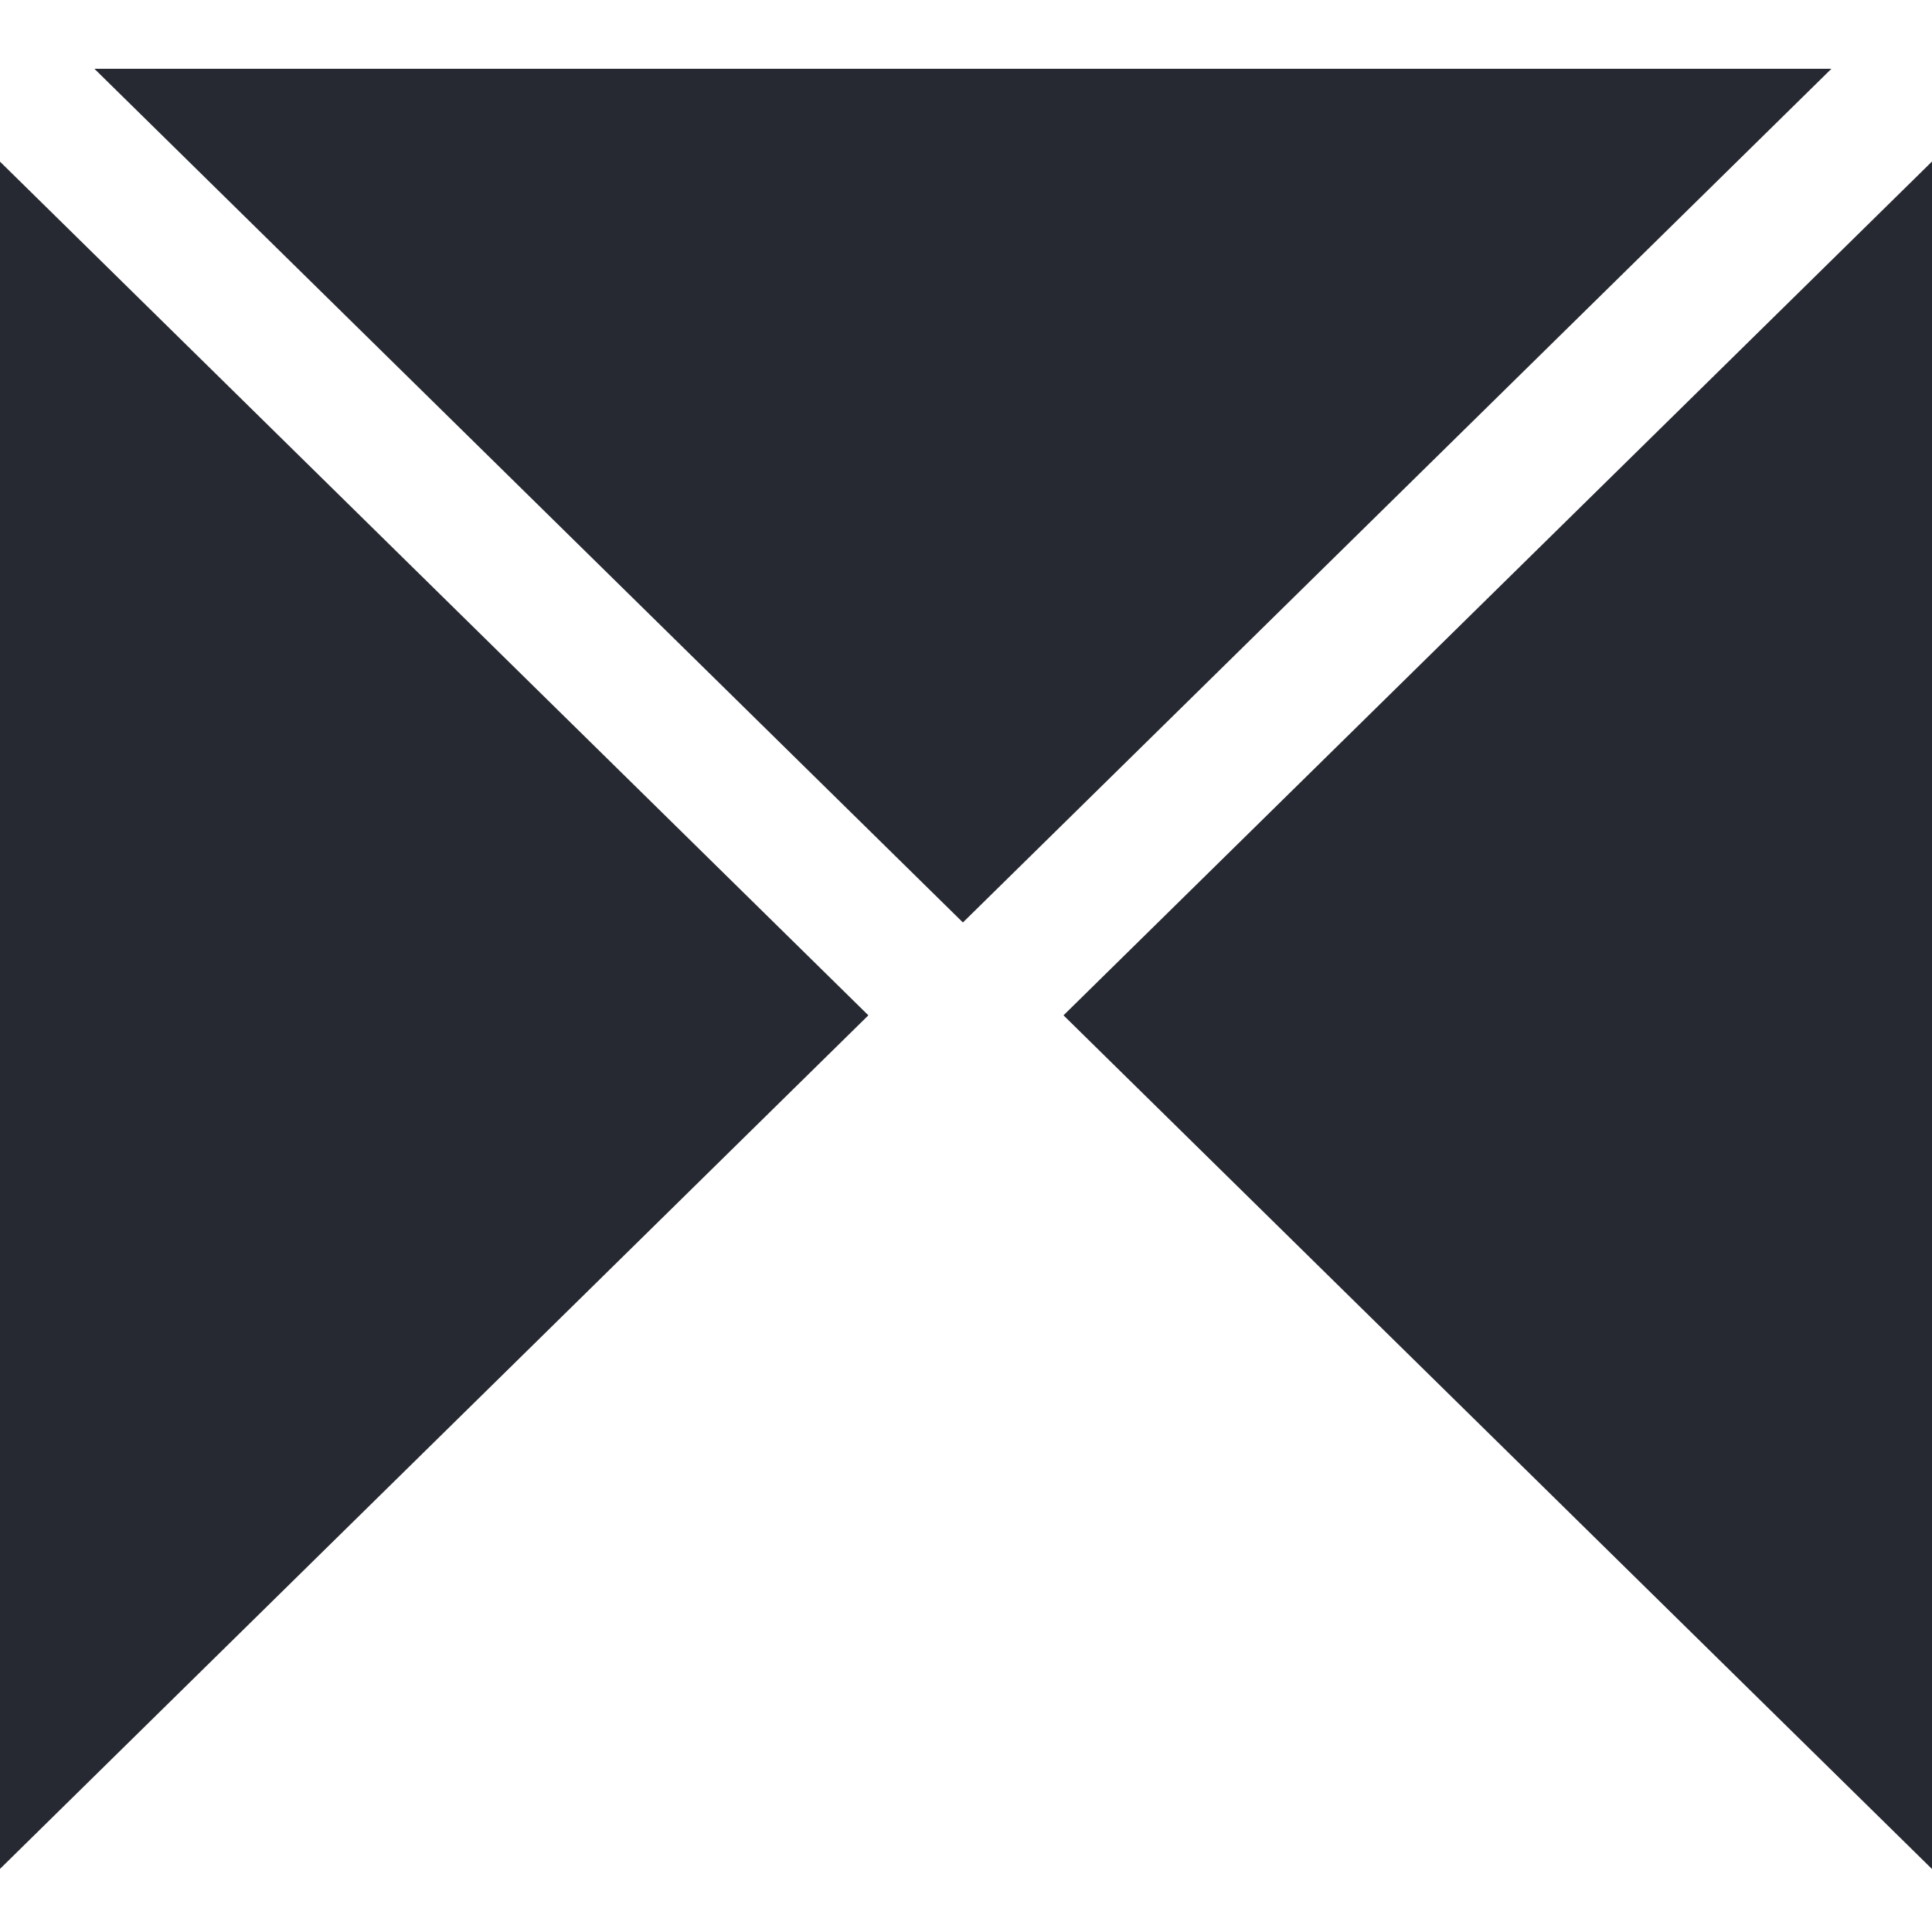 <?xml version="1.0" encoding="UTF-8"?> <svg xmlns="http://www.w3.org/2000/svg" width="15" height="15" viewBox="0 0 15 15" fill="none"> <path d="M14.219 0.534L0.733 0.534L7.476 7.162L14.219 0.534Z" fill="#262931"></path> <path d="M15 14.511L15 1.254L8.257 7.883L15 14.511Z" fill="#262931"></path> <path d="M-0.001 1.254L-0.001 14.511L6.742 7.883L-0.001 1.254Z" fill="#262931"></path> </svg> 
